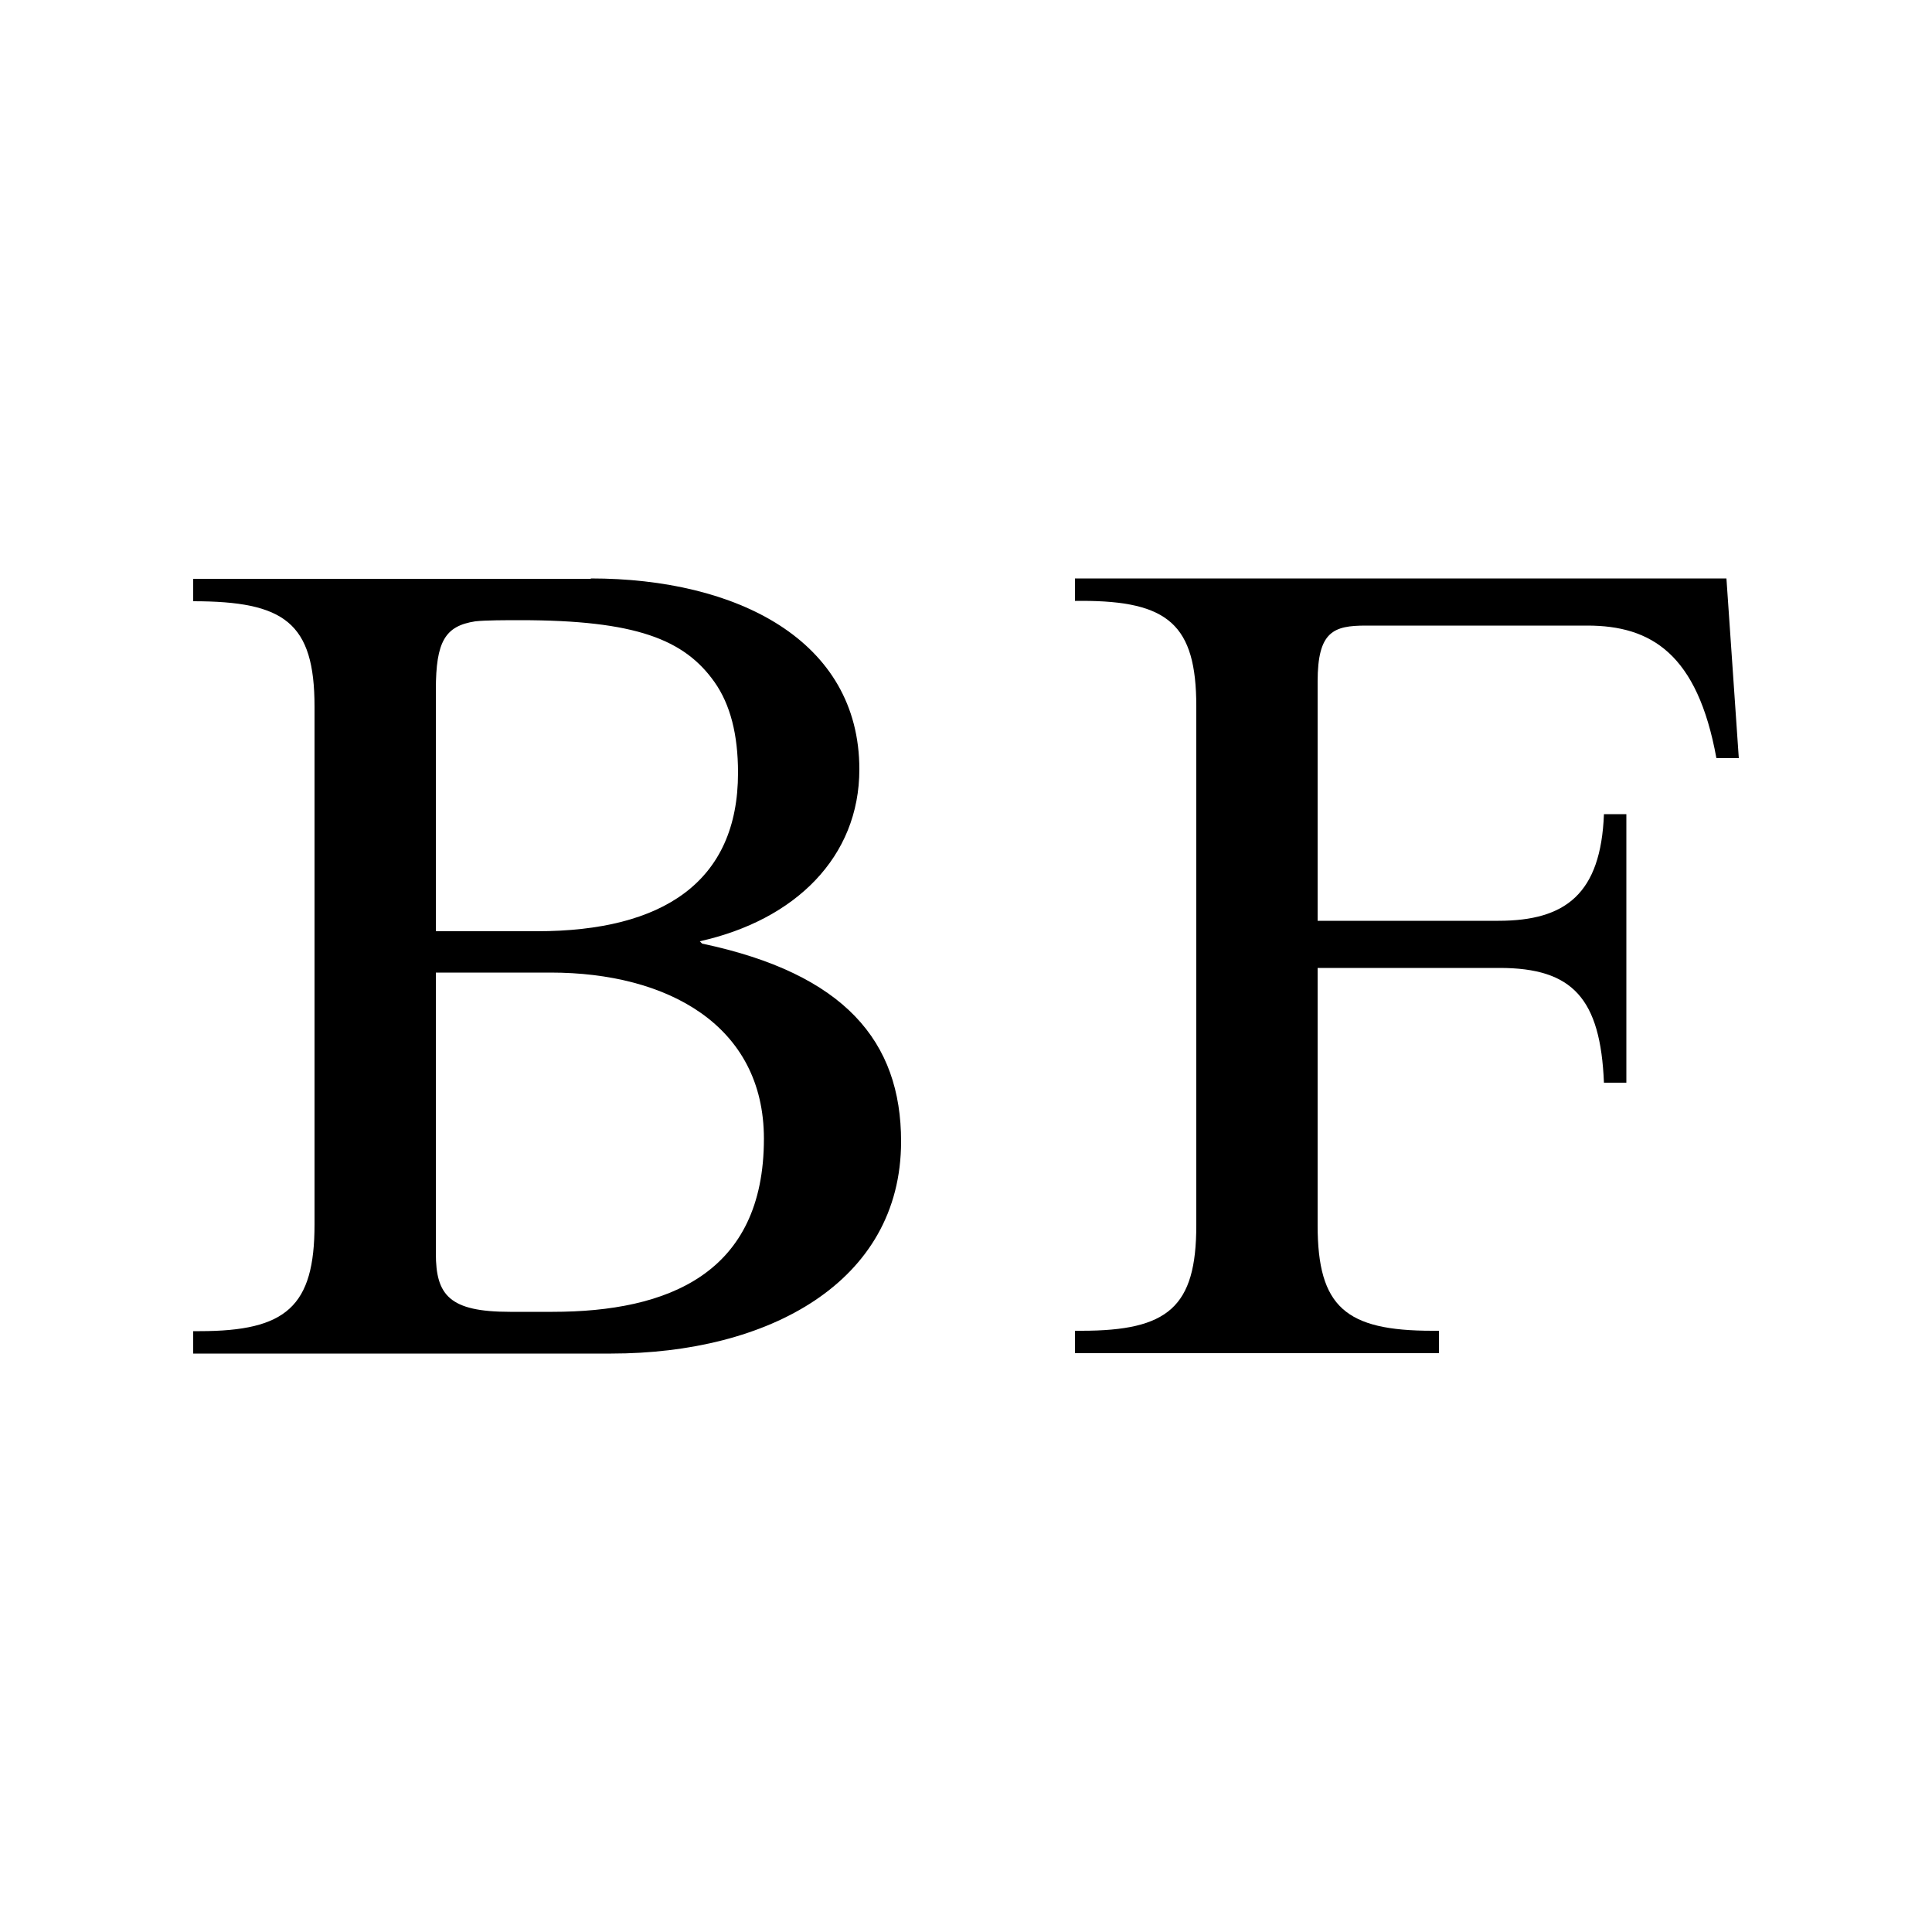 <svg xmlns="http://www.w3.org/2000/svg" version="1.1" xmlns:xlink="http://www.w3.org/1999/xlink" xmlns:svgjs="http://svgjs.com/svgjs" width="500" height="500"><svg version="1.1" id="SvgjsSvg1000" xmlns="http://www.w3.org/2000/svg" xmlns:xlink="http://www.w3.org/1999/xlink" x="0px" y="0px" viewBox="0 0 500 500" style="enable-background:new 0 0 500 500;" xml:space="preserve">
<g>
	<g>
		<path d="M152.9,149.7c37.8,0,69.5,16,69.5,49.4c0,22.7-16.6,39-41.3,44.5l0.6,0.6c36.9,7.8,51.5,25.3,51.5,51.2
			c0,36.6-34.6,54.9-75,54.9H50v-5.8h1.7c22.4,0,29.7-6.4,29.7-27.6v-134c0-21.8-7.8-27.3-31.4-27.3v-5.8h102.9V149.7z M112.8,241
			H139c32.6,0,52-12.8,52-41c0-9.9-2-17.7-6.1-23.5c-7.8-11-20.3-16-50.3-16c-3.5,0-9,0-11.6,0.3c-7.8,1.2-10.2,5.2-10.2,17.7
			C112.8,178.5,112.8,241,112.8,241z M112.8,324.4c0,10.8,3.5,15.1,19.2,15.1h11c29.9,0,54.7-9.9,54.7-44.8c0-29.4-25-43-55.2-43
			h-29.7V324.4z"></path>
		<path d="M446.8,149.7l3.2,46.5h-5.8c-4.9-27-16.9-34.3-33.4-34.3h-57.3c-8.4,0-12.5,1.5-12.5,14.5v61.9h46.8
			c17.4,0,26.5-7,27.3-27.6h5.8v69.5h-5.8c-0.9-21.8-8.1-29.7-27-29.7H341v66.6c0,21.2,7.3,27.3,29.7,27.3h1.7v5.8h-94.2v-5.8h1.7
			c22.4,0,29.7-6.1,29.7-27.3V182.8c0-21.2-7.3-27.3-29.7-27.3h-1.7v-5.8H446.8z"></path>
	</g>
</g>
</svg><style>@media (prefers-color-scheme: light) { :root { filter: none; } }
</style></svg>